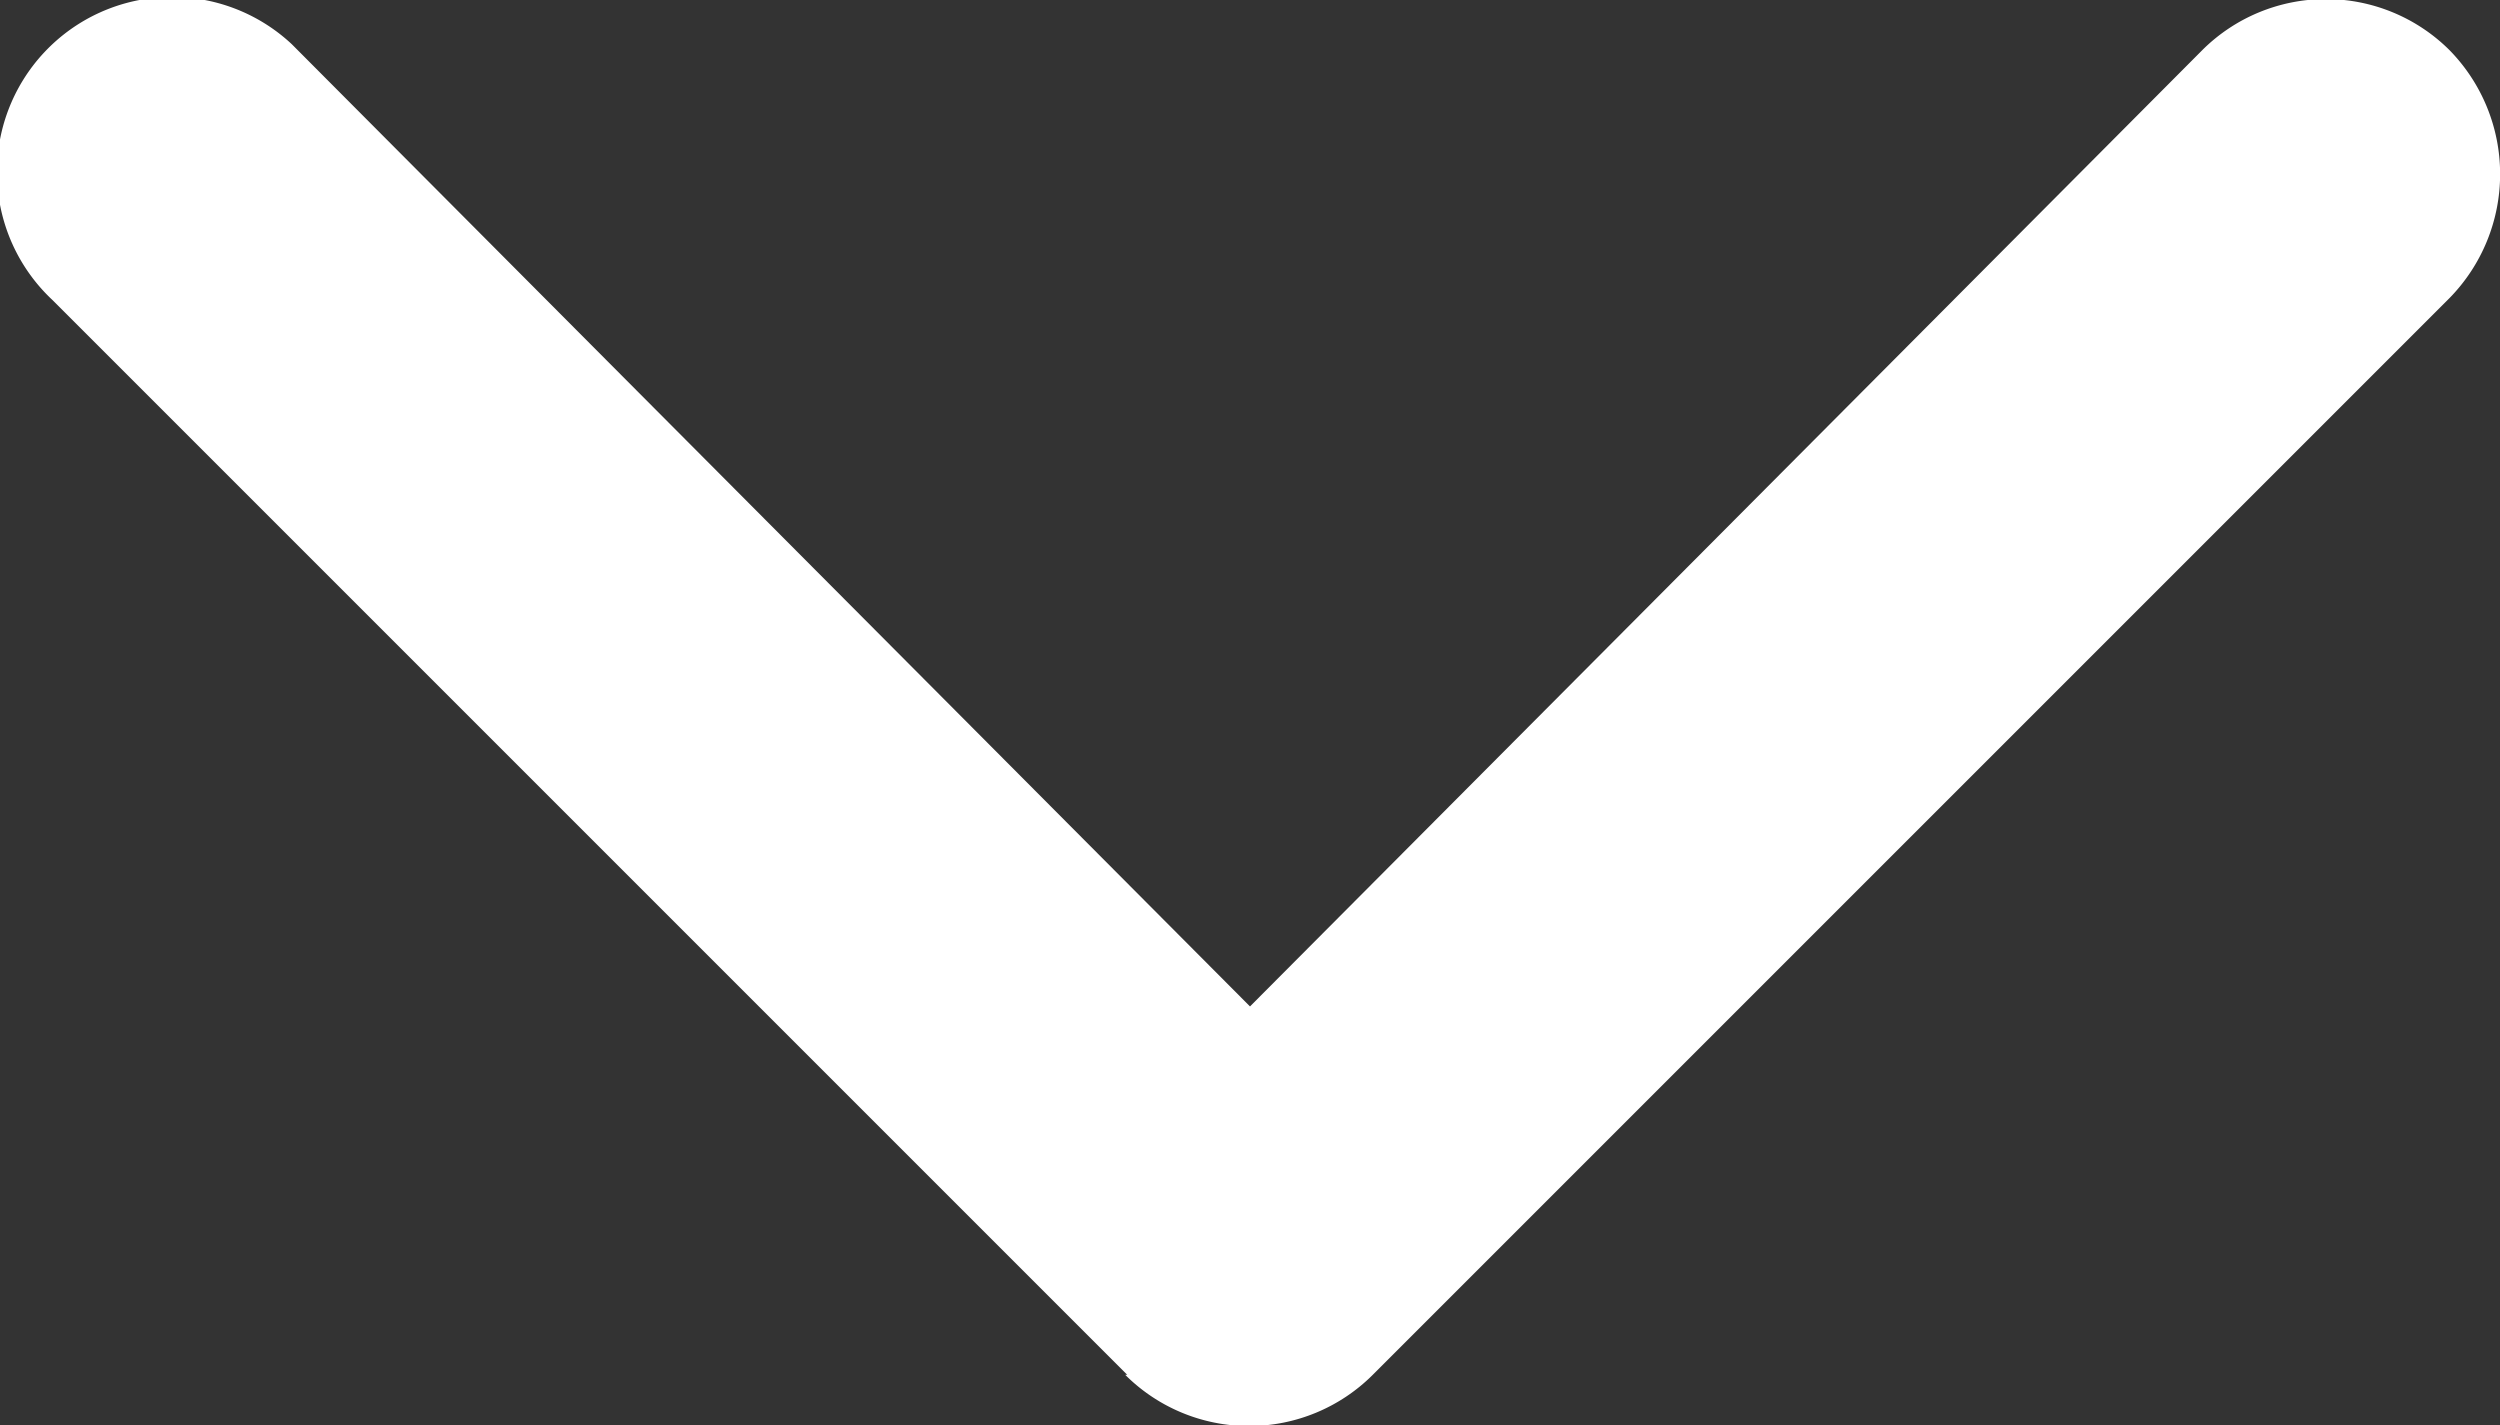 <svg id="Layer_1" data-name="Layer 1" xmlns="http://www.w3.org/2000/svg" viewBox="0 0 12.42 7.08"><rect x="0" y="0" width="12.42" height="7.08" fill="#333333" stroke="none"/><defs><style>.cls-1{fill:#fff;}</style></defs><title>Artboard 1</title><g id="flaticon1556634050-svg"><path id="Path_50" data-name="Path 50" class="cls-1" d="M5.6,6.83.26,1.49A.87.87,0,0,1,1.45.22l0,0L6.21,5,10.94.25a.87.87,0,0,1,1.23,0,.88.88,0,0,1,0,1.23l0,0L6.82,6.83a.87.87,0,0,1-1.23,0Z"/></g></svg>